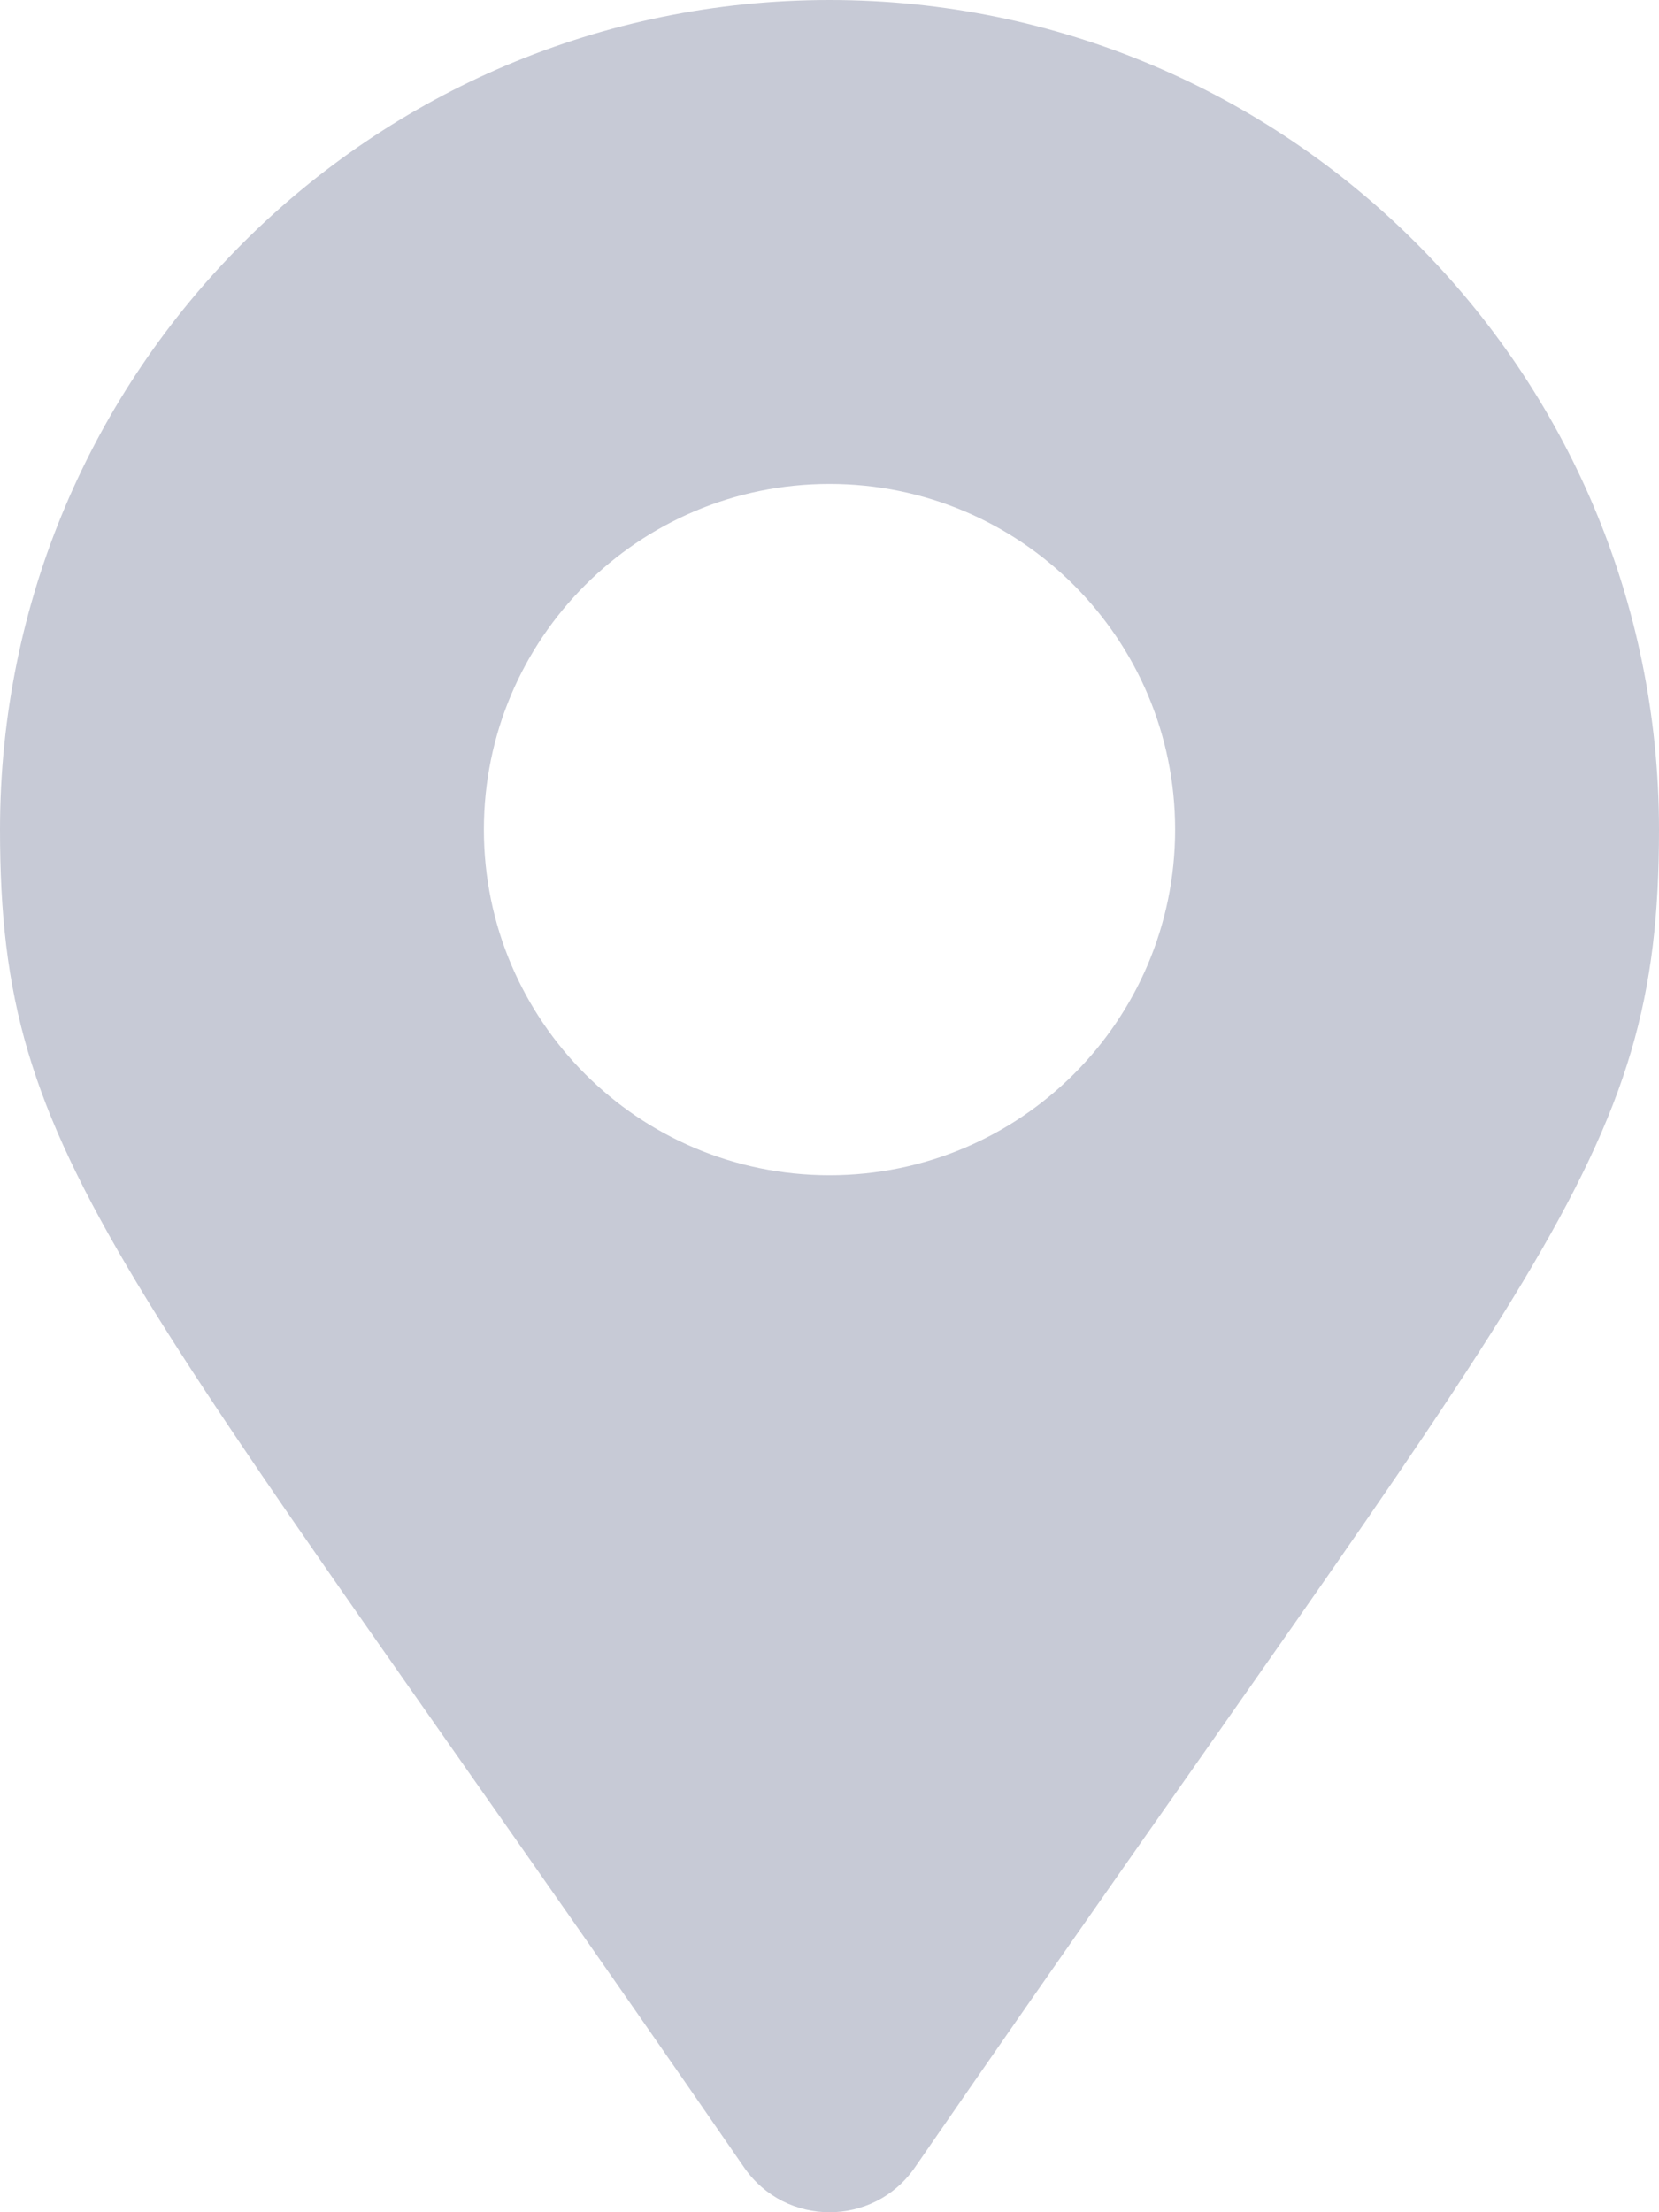 <?xml version="1.0" encoding="UTF-8"?>
<svg width="12px" height="16px" viewBox="0 0 12 16" version="1.1" xmlns="http://www.w3.org/2000/svg" xmlns:xlink="http://www.w3.org/1999/xlink">
    <title>icon-location-filled</title>
    <g id="Page-1" stroke="none" stroke-width="1" fill="none" fill-rule="evenodd">
        <g id="Gray-Color-Copy" transform="translate(-289, -566)" fill="#C7CAD6">
            <path d="M294.383,581.677 C289.843,575.095 289,574.419 289,572 C289,568.686 291.686,566 295,566 C298.314,566 301,568.686 301,572 C301,574.419 300.157,575.095 295.617,581.677 C295.319,582.108 294.681,582.108 294.383,581.677 Z M295,574.5 C296.381,574.5 297.5,573.381 297.5,572 C297.5,570.619 296.381,569.5 295,569.5 C293.619,569.5 292.5,570.619 292.5,572 C292.5,573.381 293.619,574.5 295,574.5 Z" id="icon-location-filled"></path>
        </g>
    </g>
</svg>